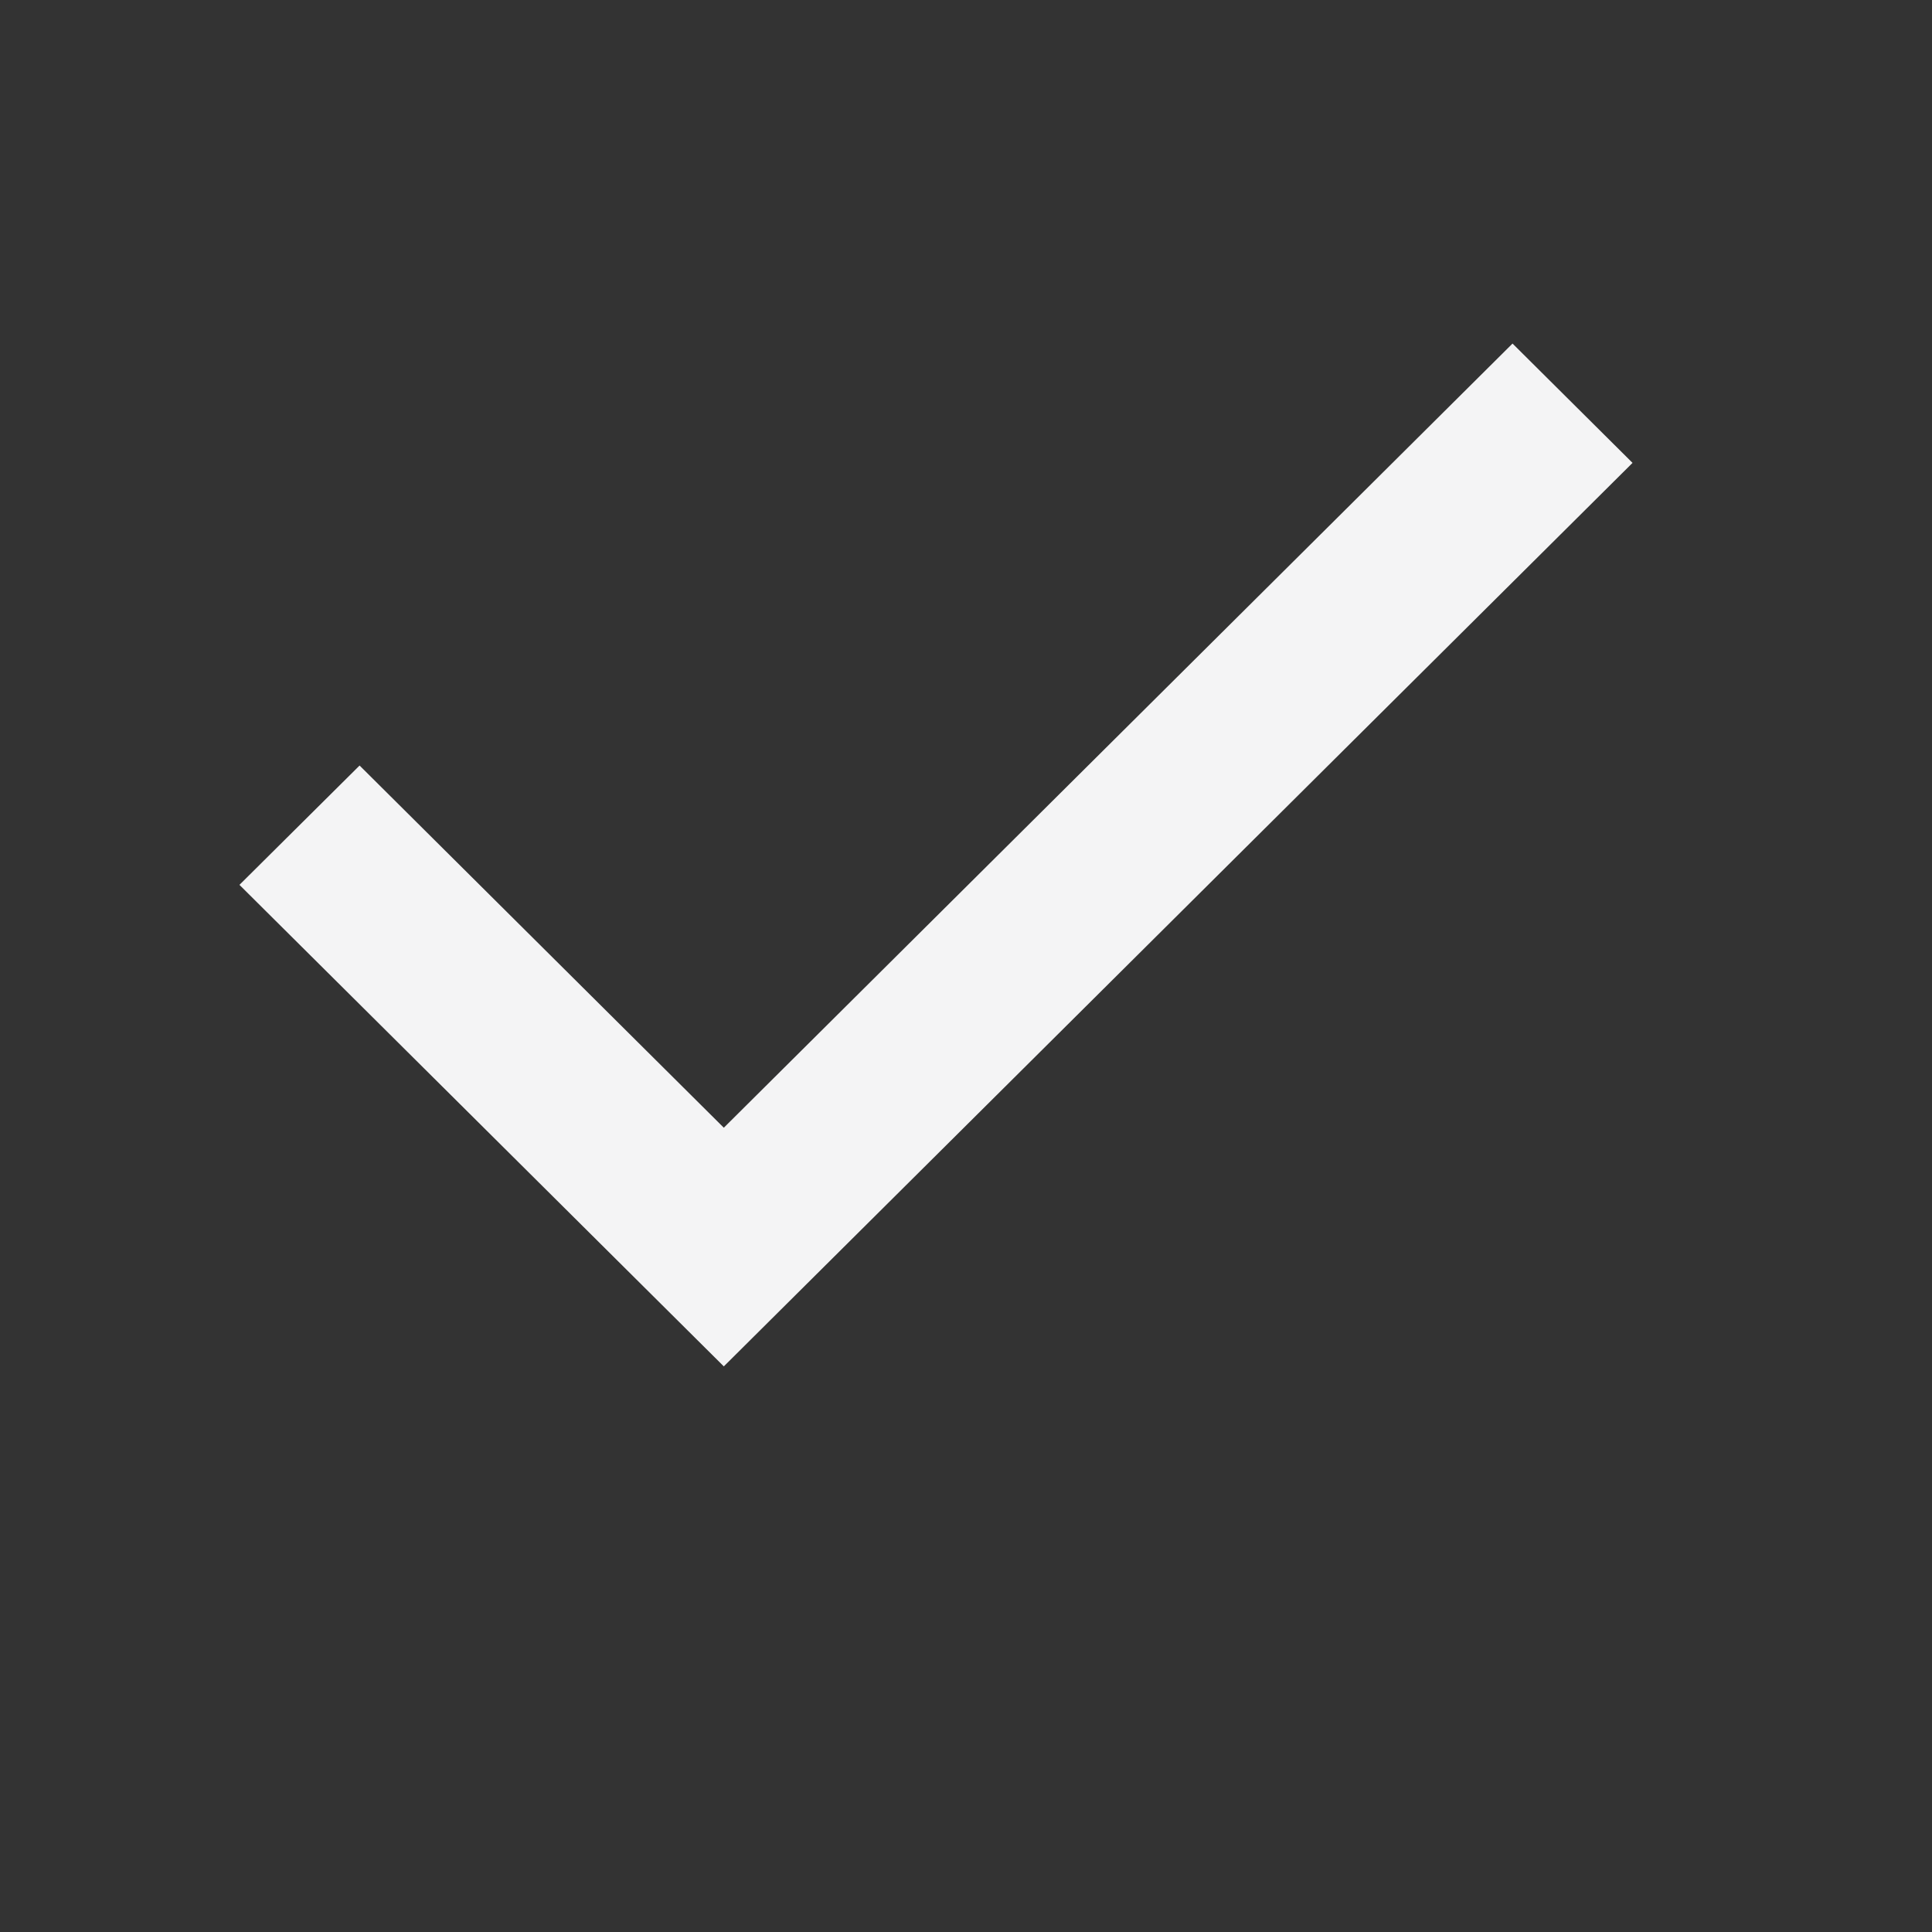 <svg width="17" height="17" viewBox="0 0 17 17" fill="none" xmlns="http://www.w3.org/2000/svg">
<rect x="0" y="0" width="17" height="17" fill="#333333" stroke="none"/>
<path fill-rule="evenodd" clip-rule="evenodd" d="M6.369 9.923L13.309 3.023L14.365 4.073L6.369 12.023L2.107 7.786L3.164 6.736L6.369 9.923Z" fill="#F4F4F5"/>
</svg>
